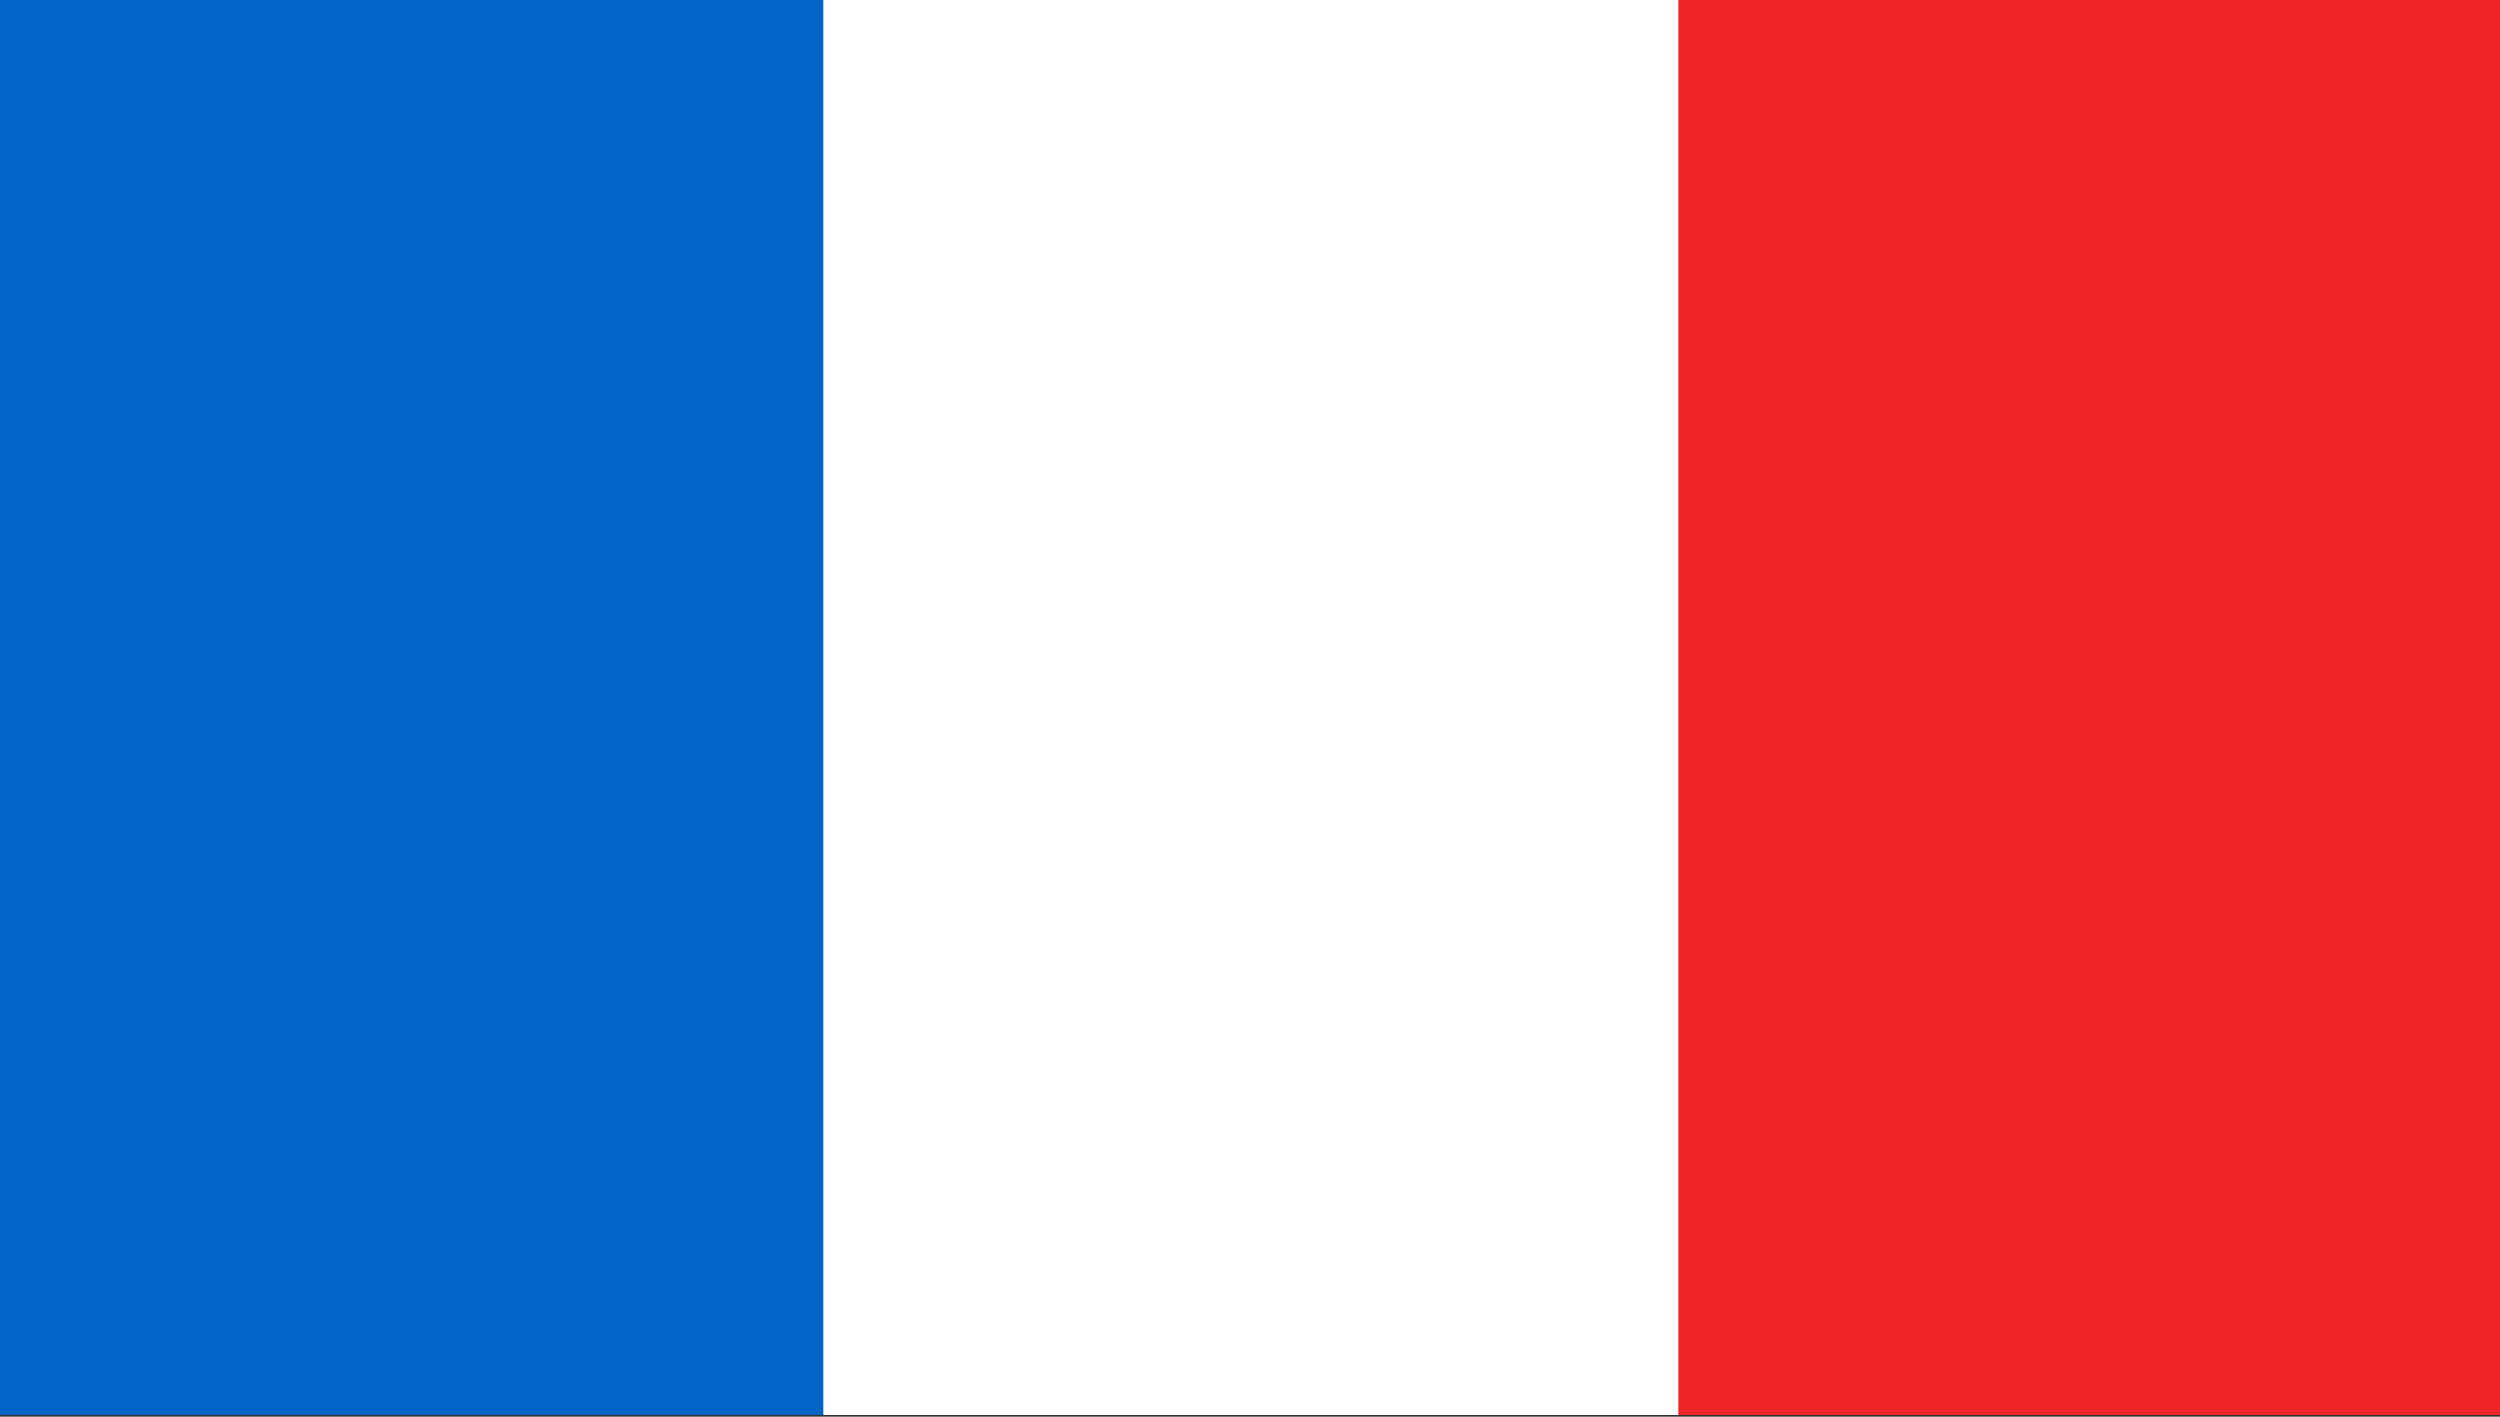<?xml version="1.0" encoding="utf-8"?>
<!-- Generator: Adobe Illustrator 25.2.0, SVG Export Plug-In . SVG Version: 6.00 Build 0)  -->
<svg version="1.1" id="Calque_1" xmlns="http://www.w3.org/2000/svg" xmlns:xlink="http://www.w3.org/1999/xlink" x="0px" y="0px"
	 viewBox="0 0 150 85" style="enable-background:new 0 0 150 85;" xml:space="preserve">
<rect x="0" y="0" width="150" height="85" fill="#333333" stroke="none"/>
<style type="text/css">
	.st0{fill:#FFFFFF;}
	.st1{fill:#0363C7;}
	.st2{fill:#EF2525;}
</style>
<g>
	<g>
		<g>
			<g>
				<rect x="0" class="st0" width="150" height="84.9"/>
			</g>
		</g>
	</g>
	<g>
		<g>
			<g>
				<rect x="0" class="st1" width="49.4" height="84.9"/>
			</g>
		</g>
	</g>
	<g>
		<g>
			<g>
				<rect x="100.7" class="st2" width="49.3" height="84.9"/>
			</g>
		</g>
	</g>
</g>
</svg>
